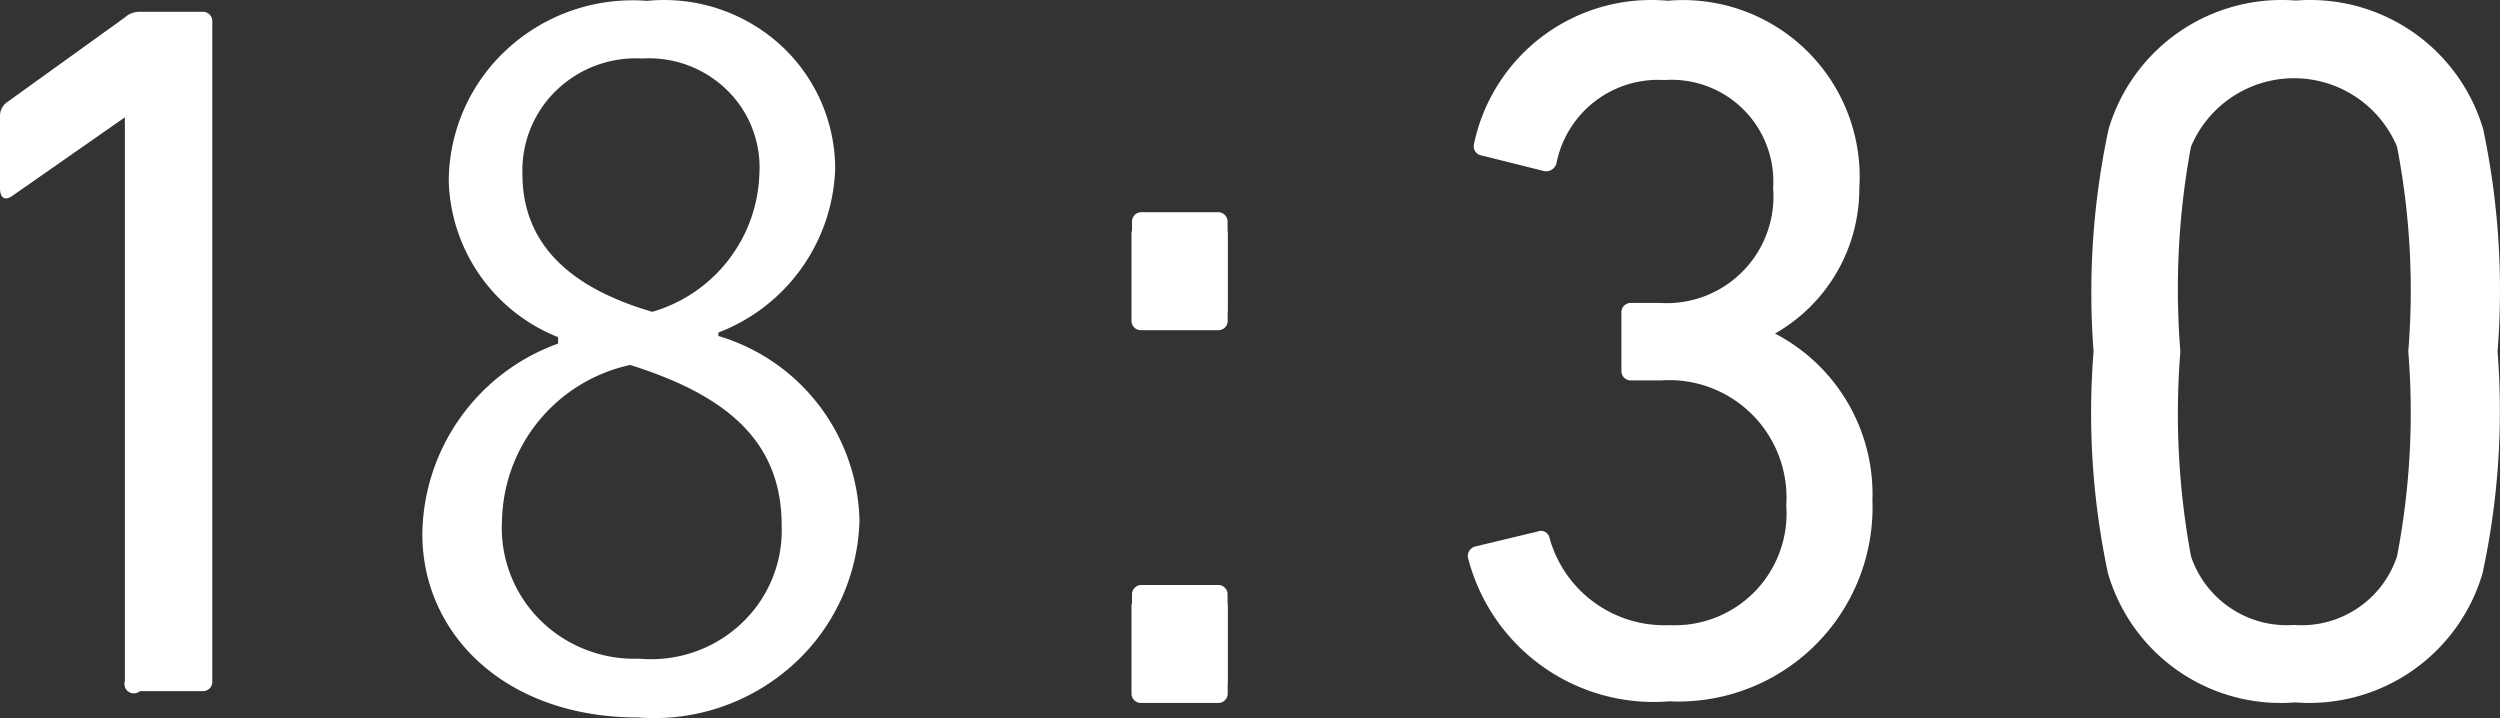 <svg xmlns="http://www.w3.org/2000/svg" width="40.039" height="11.5" viewBox="0 0 40.039 11.5">
  <rect x="0" y="0" width="40.039" height="11.5" fill="#333333" stroke="none"/>
  <g id="グループ_1" data-name="グループ 1" transform="translate(-1371 -789)">
    <g id="グループ_1-2" data-name="グループ 1" transform="translate(64 358)">
      <g id="_1200" data-name="1200" transform="translate(1307 431.009)">
        <path id="パス_1" data-name="パス 1" d="M2,1.87H2L.18,3.14C.08,3.2,0,3.17,0,3V1.86a.27.27,0,0,1,.11-.23L2,.27A.35.35,0,0,1,2.24.18h1A.15.15,0,0,1,3.4.34V10.9a.15.15,0,0,1-.16.16h-1A.15.15,0,0,1,2,10.9Z" fill="#fff"/>
        <path id="パス_3" data-name="パス 3" d="M18.13,4.93V3.55a.15.15,0,0,1,.16-.16H19.5a.15.15,0,0,1,.16.16V4.93a.15.15,0,0,1-.16.16H18.29a.15.15,0,0,1-.16-.16Zm0,4.59a.15.15,0,0,1,.16-.16H19.5a.15.15,0,0,1,.16.16V10.9a.15.15,0,0,1-.16.16H18.29a.15.15,0,0,1-.16-.16Z" fill="#fff"/>
        <path id="パス_5" data-name="パス 5" d="M33.53,5.62a12.49,12.49,0,0,1,.24-3.56,2.89,2.89,0,0,1,3-2.06,2.89,2.89,0,0,1,3,2.06A12.49,12.49,0,0,1,40,5.62a12.32,12.32,0,0,1-.24,3.55,2.89,2.89,0,0,1-3,2.07,2.88,2.88,0,0,1-3-2.07,12.32,12.32,0,0,1-.23-3.55ZM36.74,10a1.61,1.61,0,0,0,1.65-1.1,12.16,12.16,0,0,0,.18-3.28,12.1,12.1,0,0,0-.18-3.28,1.79,1.79,0,0,0-3.3,0,12.44,12.44,0,0,0-.17,3.28,12.5,12.5,0,0,0,.17,3.28A1.62,1.62,0,0,0,36.74,10Z" fill="#fff"/>
        <g id="_1700" data-name="1700" transform="translate(0.382 0.189)">
          <path id="パス_8" data-name="パス 8" d="M17.74,4.93V3.55a.15.15,0,0,1,.16-.16h1.22a.16.16,0,0,1,.16.16V4.93a.15.15,0,0,1-.16.16H17.9a.15.15,0,0,1-.16-.16Zm0,4.59a.15.15,0,0,1,.16-.16h1.22a.16.16,0,0,1,.16.16V10.9a.15.15,0,0,1-.16.16H17.9a.15.15,0,0,1-.16-.16Z" fill="#fff"/>
        </g>
        <g id="_0930" data-name="0930" transform="translate(47.048 43.003)">
          <path id="パス_14" data-name="パス 14" d="M25.58,8.74l1-.24a.14.14,0,0,1,.19.11A1.91,1.91,0,0,0,28.69,10a1.79,1.79,0,0,0,1.87-1.92,1.88,1.88,0,0,0-2-2h-.48a.15.15,0,0,1-.16-.16V5a.15.15,0,0,1,.16-.16h.46A1.71,1.71,0,0,0,30.35,3a1.63,1.63,0,0,0-1.74-1.73A1.66,1.66,0,0,0,26.88,2.6a.17.17,0,0,1-.19.13l-1-.25a.15.15,0,0,1-.13-.19A2.9,2.9,0,0,1,28.66,0a2.83,2.83,0,0,1,3.07,3,2.67,2.67,0,0,1-1.35,2.33h0A2.9,2.9,0,0,1,31.94,8a3.11,3.11,0,0,1-3.25,3.22,3.07,3.07,0,0,1-3.23-2.31.16.16,0,0,1,.12-.17Z" transform="translate(-49 -43)" fill="#fff"/>
        </g>
      </g>
    </g>
    <g id="_0800" data-name="0800" transform="translate(1368.905 810.014)">
      <path id="パス_2" data-name="パス 2" d="M12.034,5.386a2.774,2.774,0,0,1-1.752-2.5,2.883,2.883,0,0,1,.95-2.126A2.968,2.968,0,0,1,13.458,0a2.77,2.77,0,0,1,2.113.685,2.691,2.691,0,0,1,.9,2A2.913,2.913,0,0,1,14.6,5.312v.055A3.158,3.158,0,0,1,16.86,8.316a3.224,3.224,0,0,1-1.082,2.332,3.318,3.318,0,0,1-2.461.829c-2.137,0-3.458-1.34-3.458-2.939a3.283,3.283,0,0,1,2.174-3.049ZM15.614,8.4c0-1.386-.937-2.1-2.427-2.569a2.606,2.606,0,0,0-2.052,2.486,2.081,2.081,0,0,0,.6,1.589,2.143,2.143,0,0,0,1.6.629,2.108,2.108,0,0,0,1.629-.559A2.046,2.046,0,0,0,15.614,8.4ZM11.462,2.771c0,1.183.843,1.848,2.08,2.209a2.38,2.38,0,0,0,1.715-2.209,1.733,1.733,0,0,0-.516-1.34A1.785,1.785,0,0,0,13.383.923a1.833,1.833,0,0,0-1.374.507,1.78,1.78,0,0,0-.547,1.342Z" transform="translate(-1 -21)" fill="#fff"/>
    </g>
  </g>
</svg>
